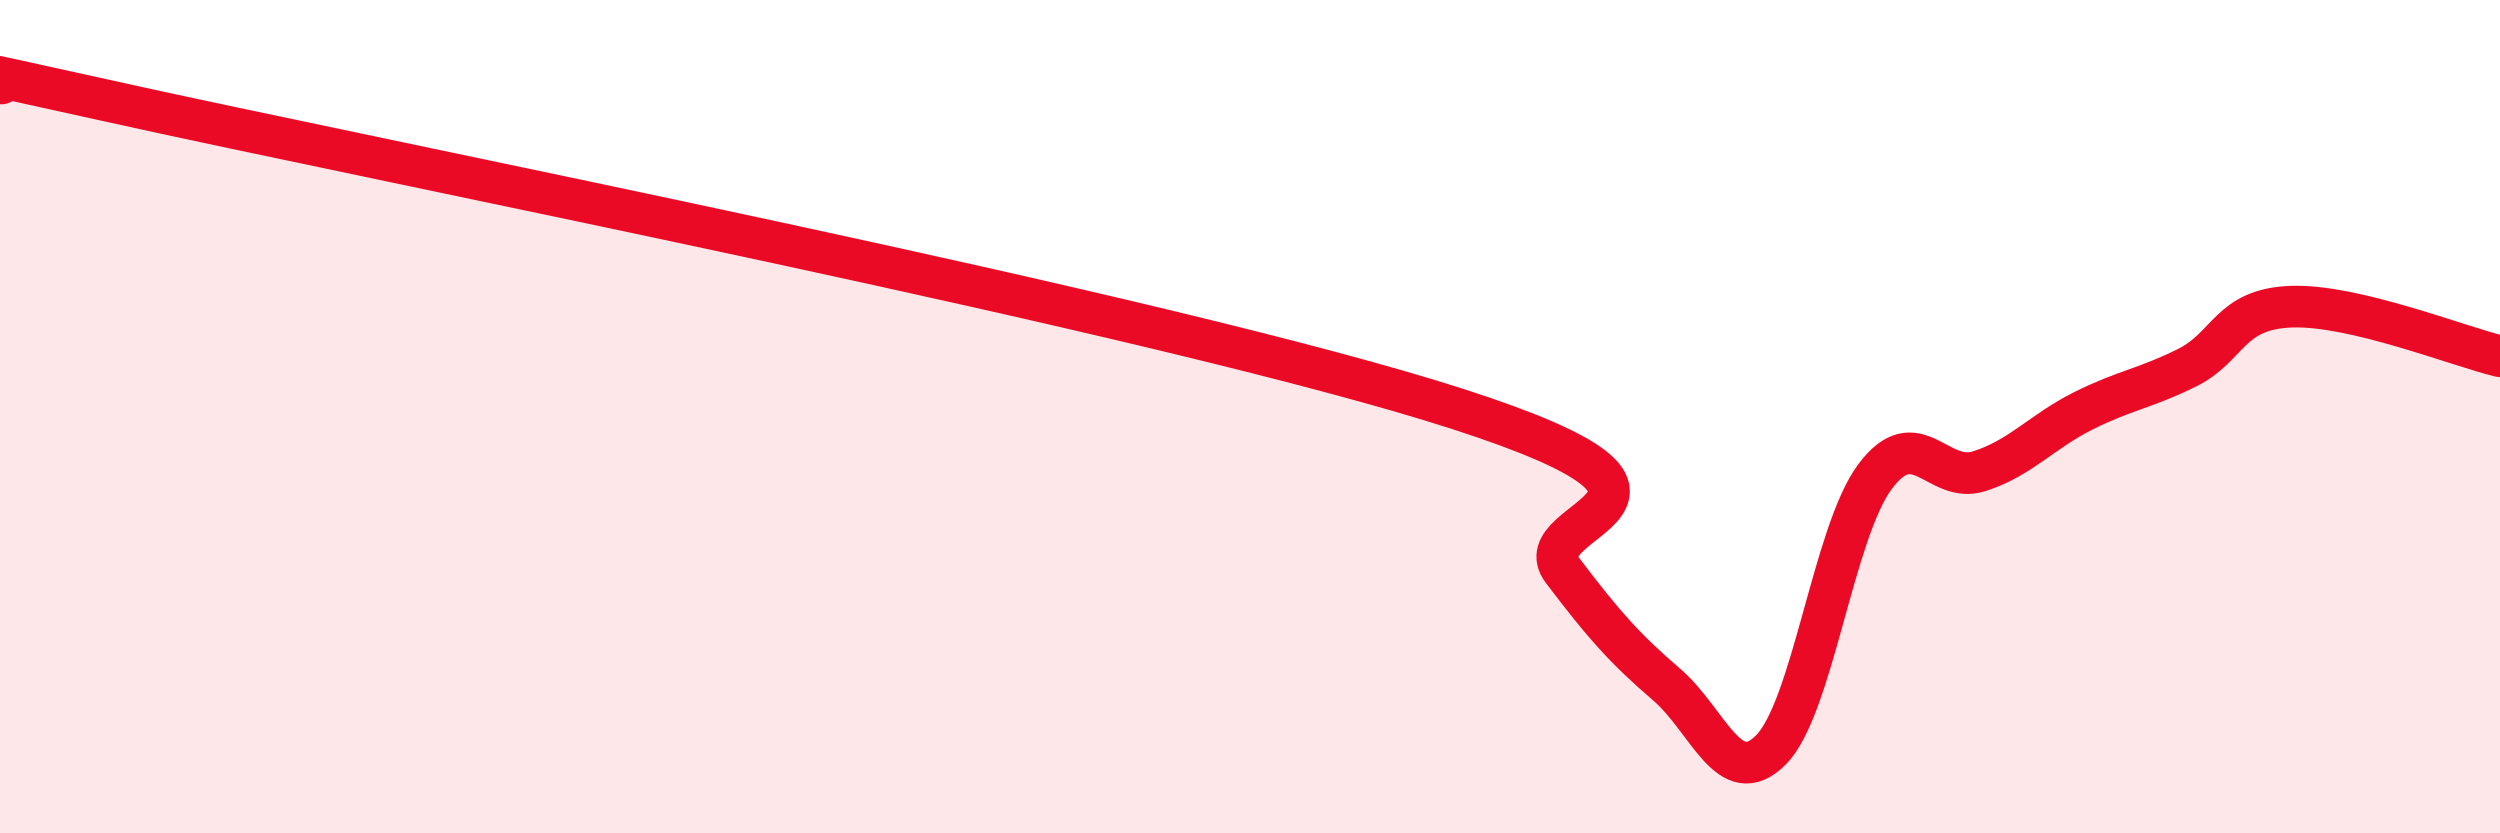 
    <svg width="60" height="20" viewBox="0 0 60 20" xmlns="http://www.w3.org/2000/svg">
      <path
        d="M 0,2 C 0.5,2.08 -4.5,0.84 2.5,2.4 C 9.5,3.96 28,7.56 35,9.82 C 42,12.08 36.5,12.37 37.5,13.69 C 38.5,15.01 39,15.57 40,16.43 C 41,17.29 41.5,19 42.5,18 C 43.5,17 44,12.78 45,11.44 C 46,10.1 46.5,11.63 47.5,11.31 C 48.5,10.99 49,10.36 50,9.86 C 51,9.36 51.5,9.32 52.5,8.82 C 53.5,8.32 53.5,7.41 55,7.36 C 56.5,7.31 59,8.31 60,8.55L60 20L0 20Z"
        fill="#EB0A25"
        opacity="0.1"
        stroke-linecap="round"
        stroke-linejoin="round"
      />
      <path
        d="M 0,2 C 0.5,2.08 -4.5,0.84 2.5,2.4 C 9.5,3.96 28,7.56 35,9.82 C 42,12.08 36.5,12.37 37.5,13.69 C 38.5,15.01 39,15.57 40,16.43 C 41,17.29 41.5,19 42.5,18 C 43.5,17 44,12.78 45,11.44 C 46,10.1 46.5,11.63 47.5,11.31 C 48.5,10.99 49,10.36 50,9.86 C 51,9.36 51.5,9.32 52.5,8.82 C 53.5,8.32 53.5,7.41 55,7.36 C 56.5,7.31 59,8.31 60,8.55"
        stroke="#EB0A25"
        stroke-width="1"
        fill="none"
        stroke-linecap="round"
        stroke-linejoin="round"
      />
    </svg>
  